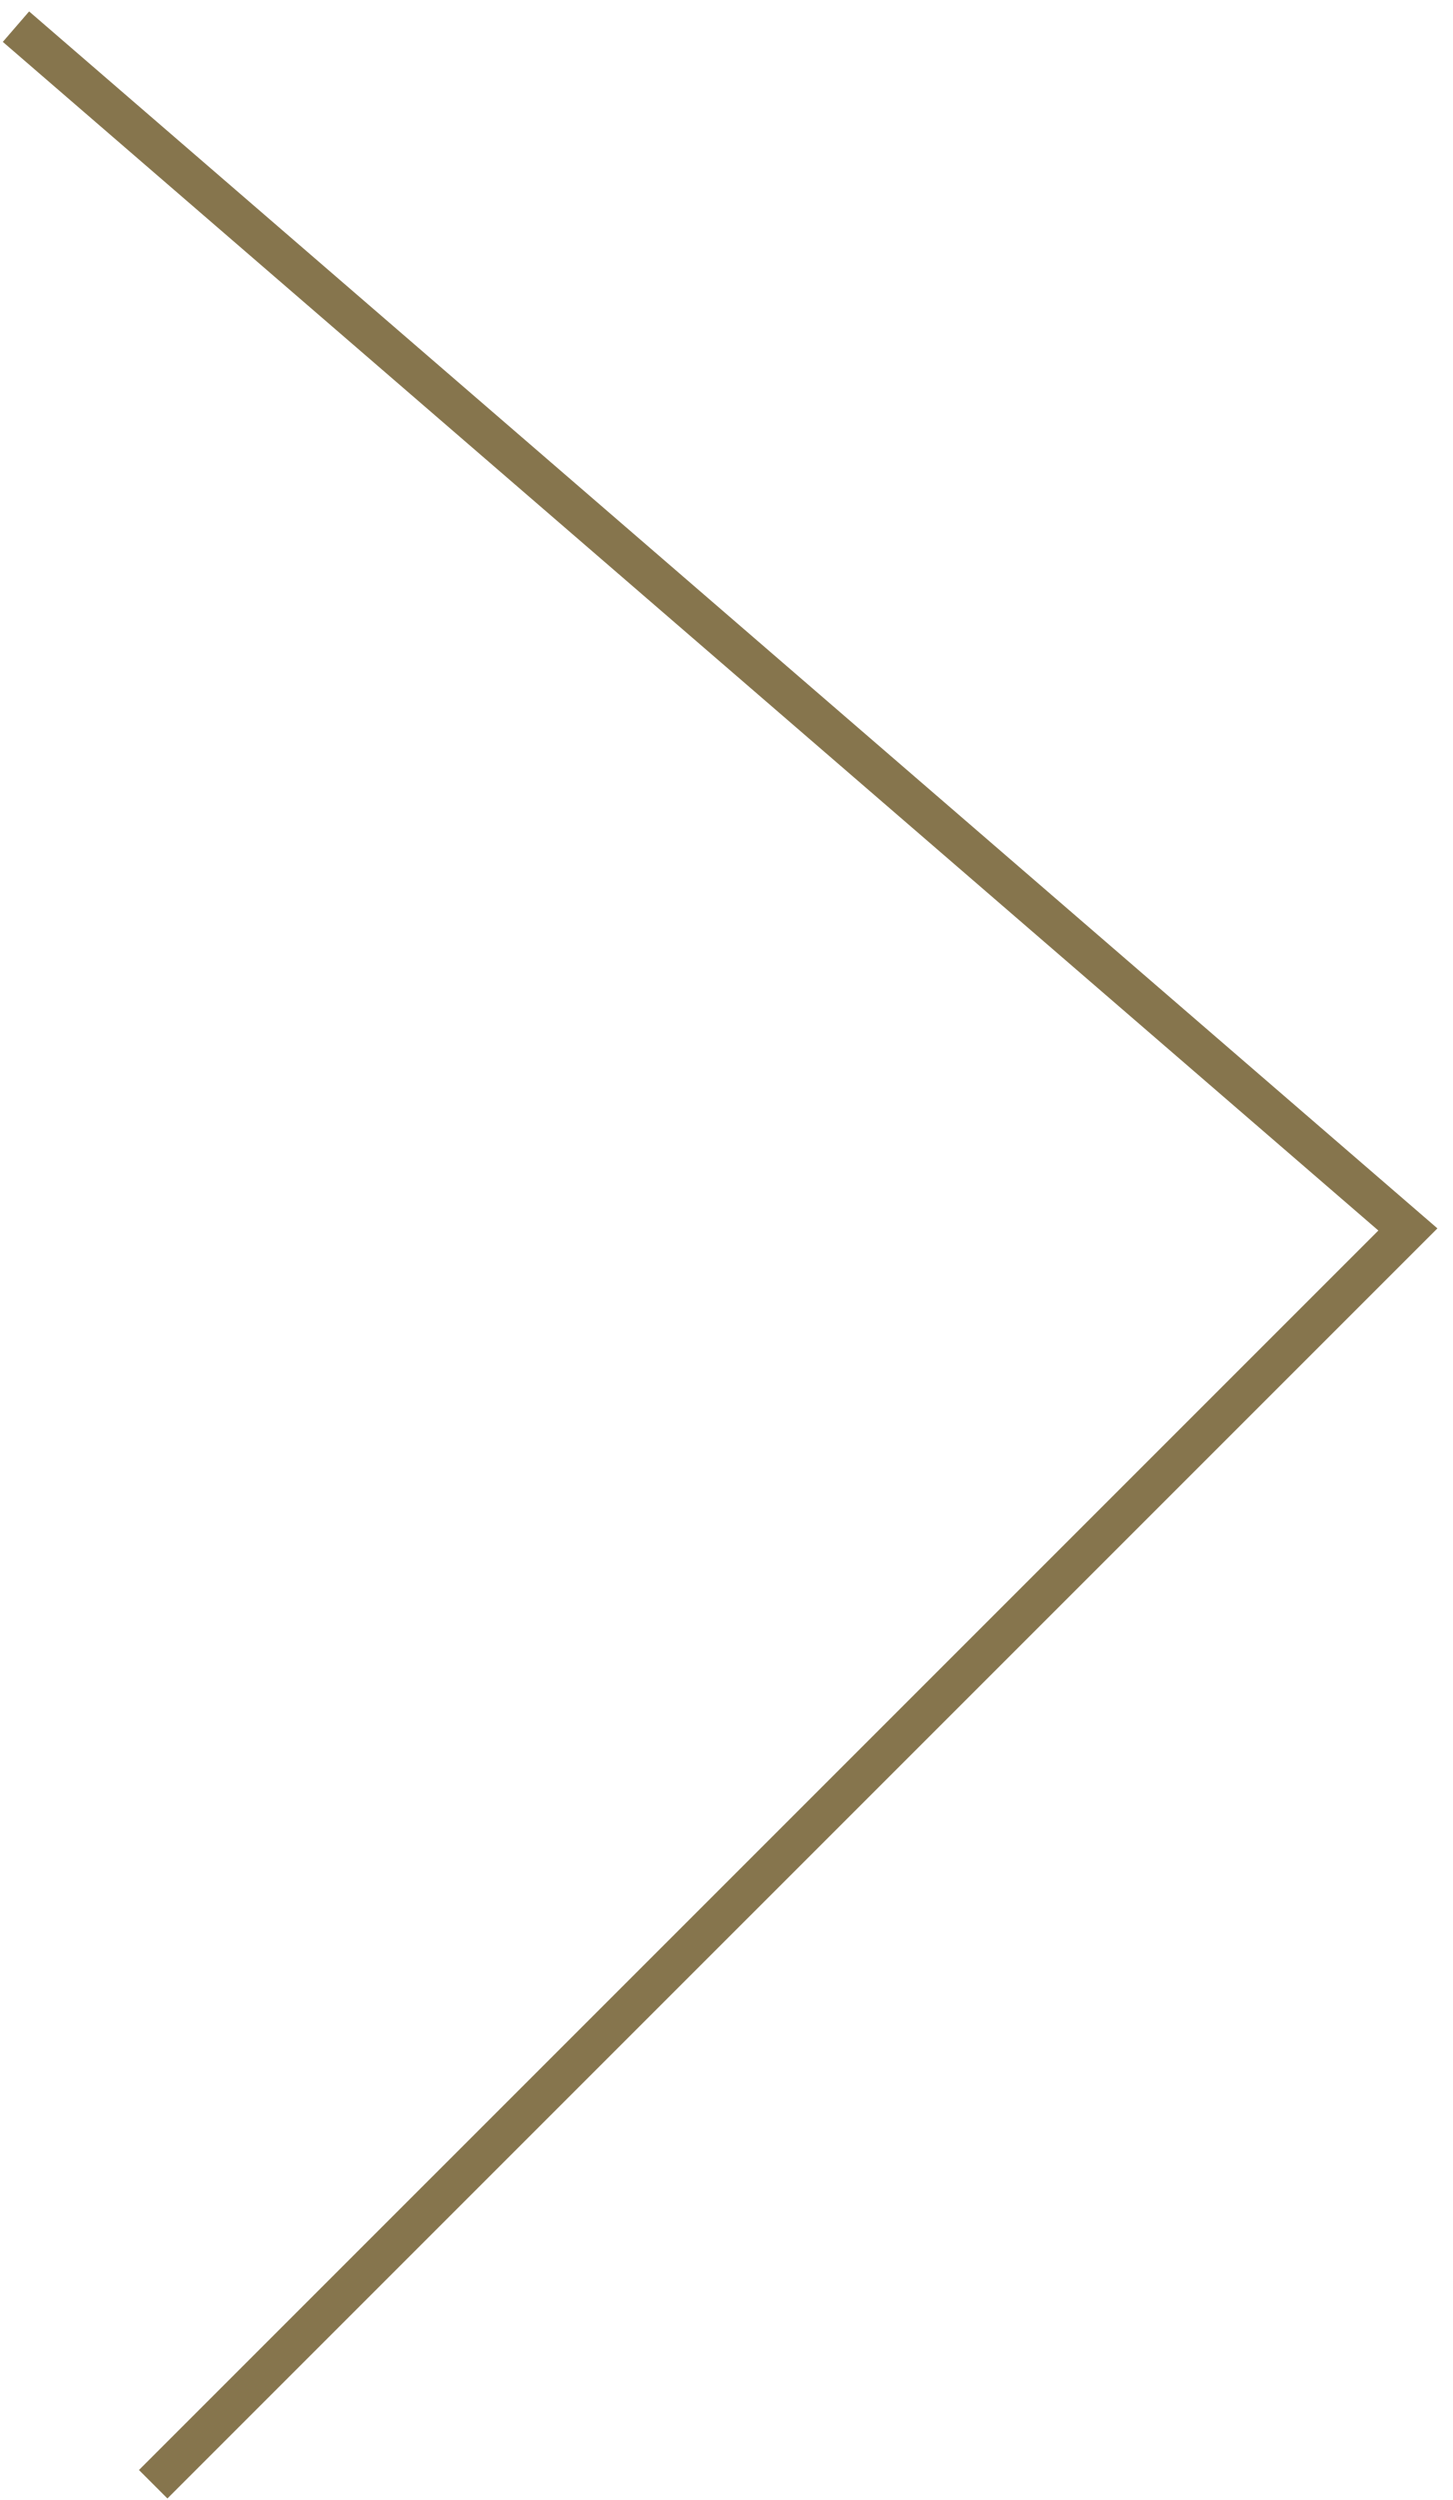 <?xml version="1.0" encoding="utf-8"?>
<!-- Generator: Adobe Illustrator 16.0.0, SVG Export Plug-In . SVG Version: 6.00 Build 0)  -->
<!DOCTYPE svg PUBLIC "-//W3C//DTD SVG 1.1//EN" "http://www.w3.org/Graphics/SVG/1.1/DTD/svg11.dtd">
<svg version="1.1" id="katman_1" xmlns="http://www.w3.org/2000/svg" xmlns:xlink="http://www.w3.org/1999/xlink" x="0px" y="0px"
	 width="48.312px" height="83.125px" viewBox="0 0 48.312 83.125" enable-background="new 0 0 48.312 83.125" xml:space="preserve">
<polyline fill="none" stroke="#86754D" stroke-width="1.338" stroke-miterlimit="10" points="5.094,82.592 46.812,40.875 
	0.531,0.886 "/>
</svg>
